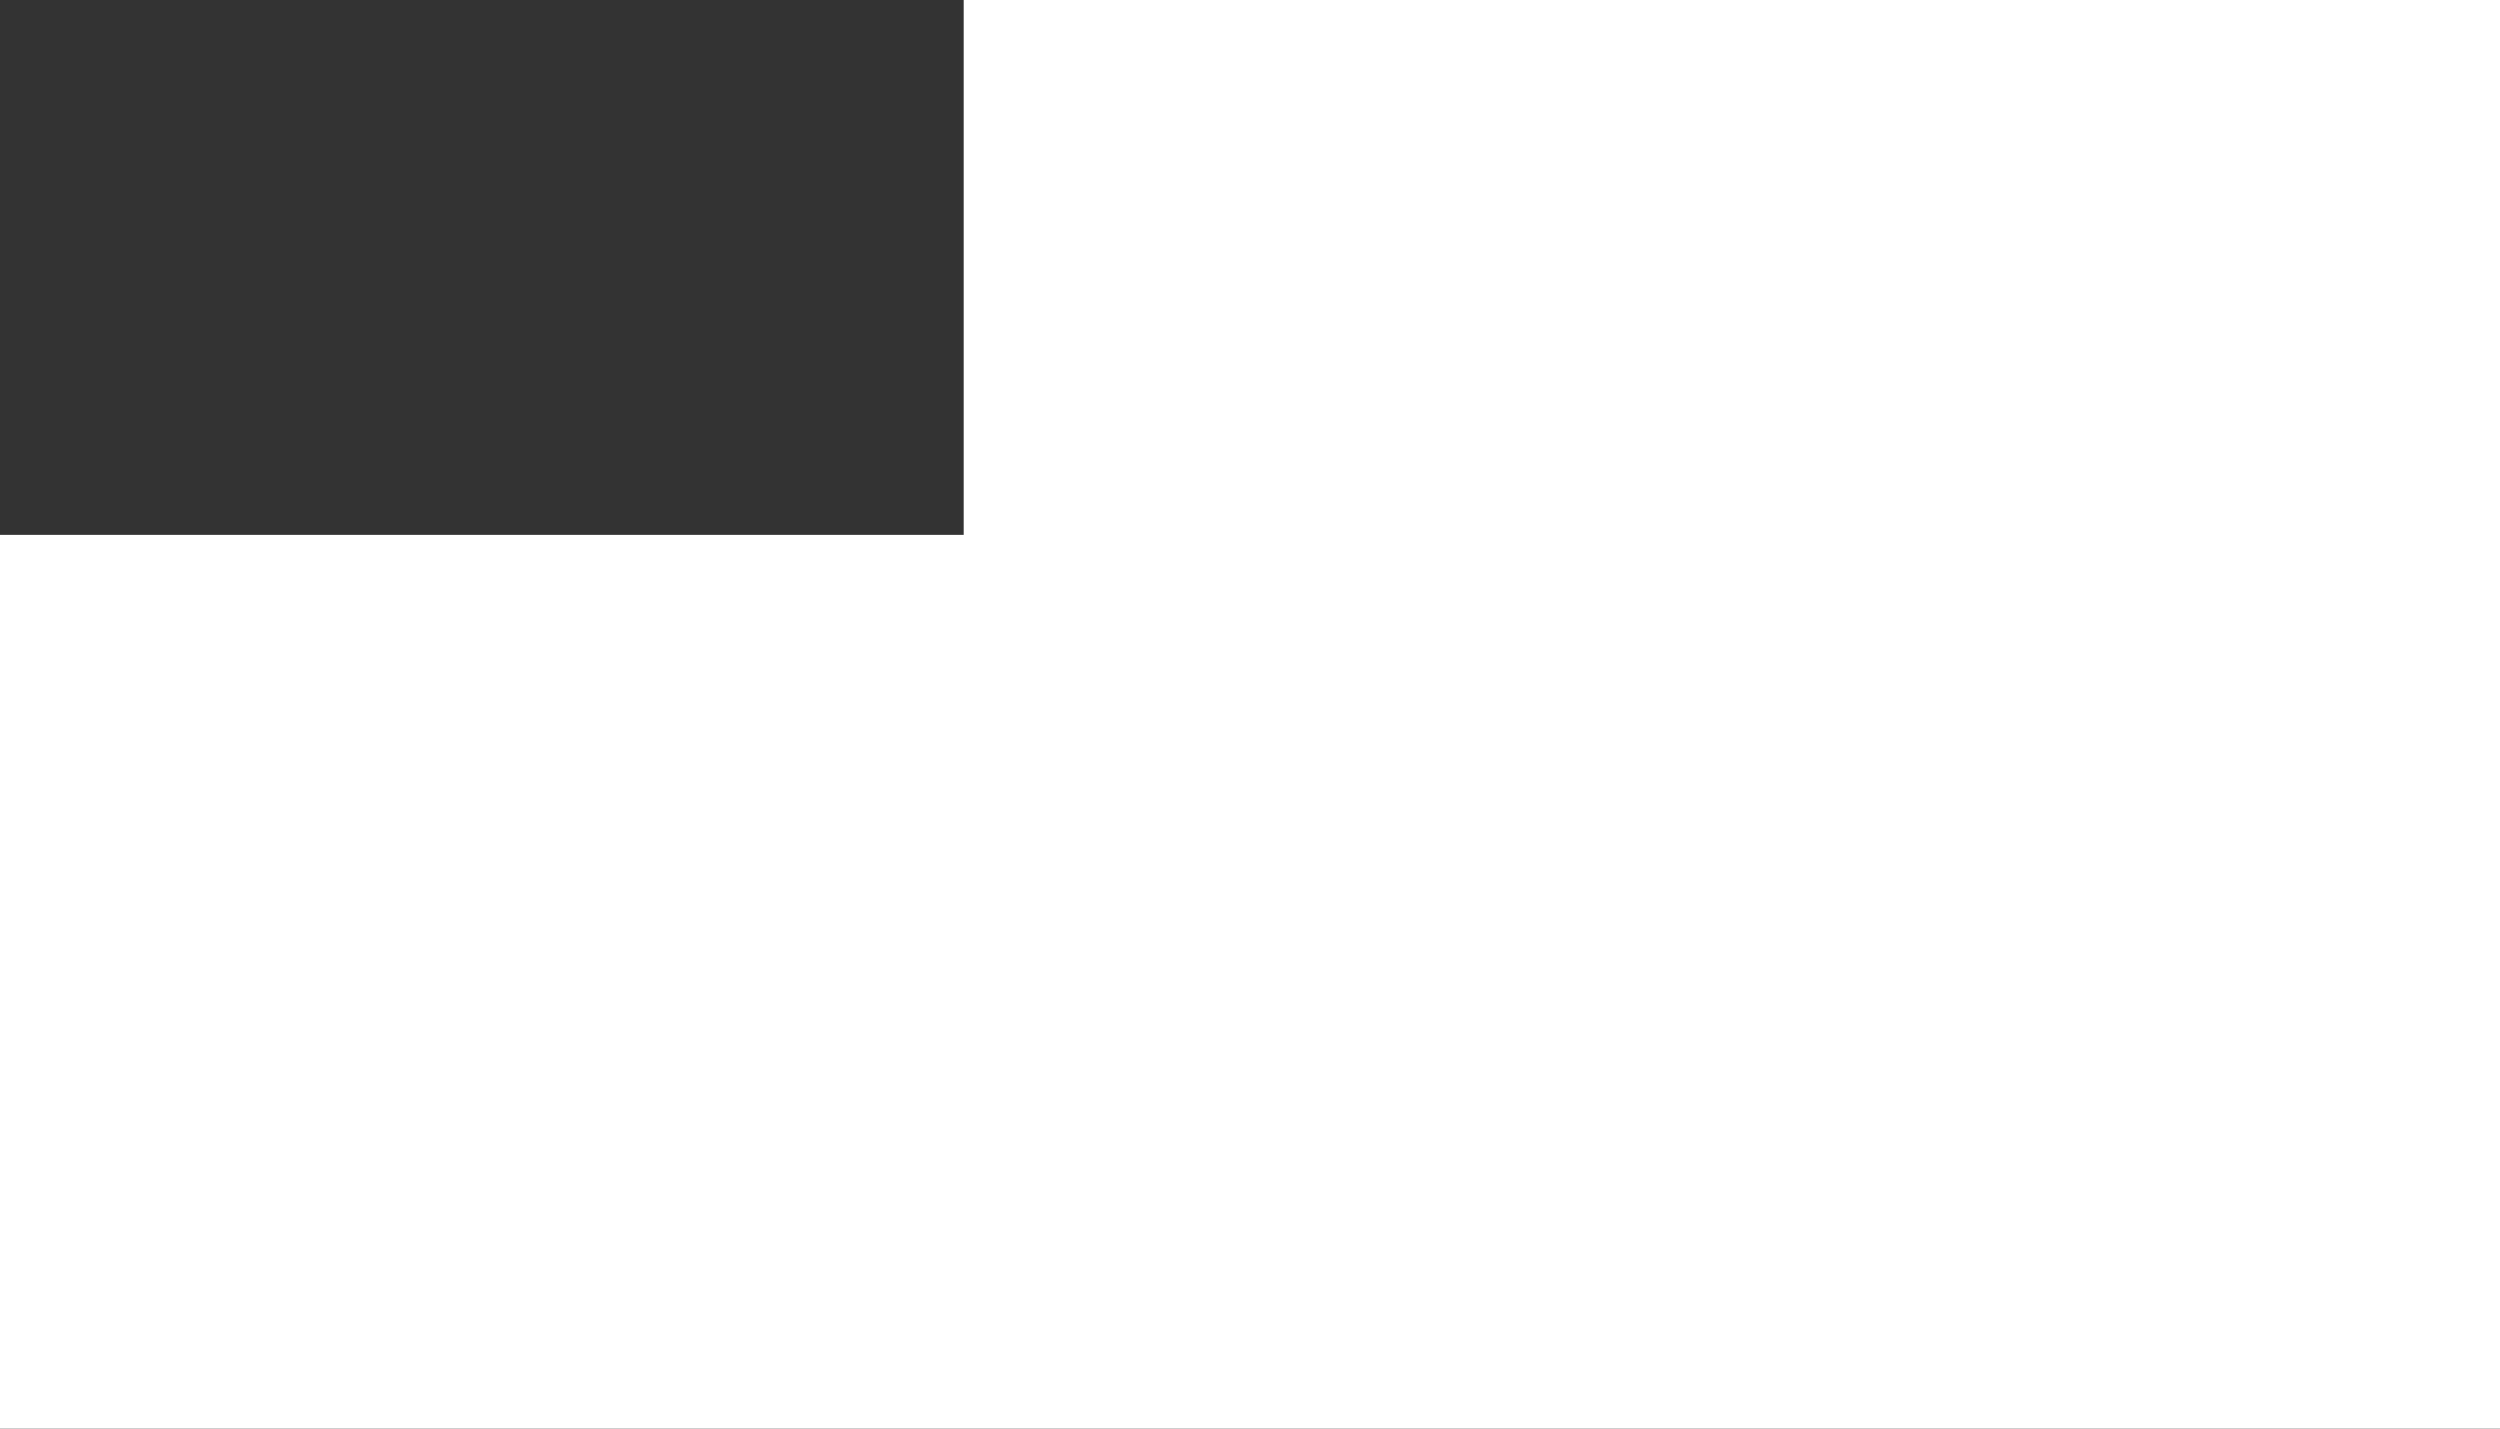<svg width="21" height="12" viewBox="0 0 21 12" fill="none" xmlns="http://www.w3.org/2000/svg">
<rect x="0" y="0" width="21" height="12" fill="#333333" stroke="none"/>
<path d="M8.095 0C8.095 1.498 8.095 2.995 8.095 4.493C5.395 4.493 2.695 4.493 0 4.493C0 6.994 0 9.499 0 12H21C21 8.002 21 3.998 21 0H8.095Z" fill="white"/>
</svg>
